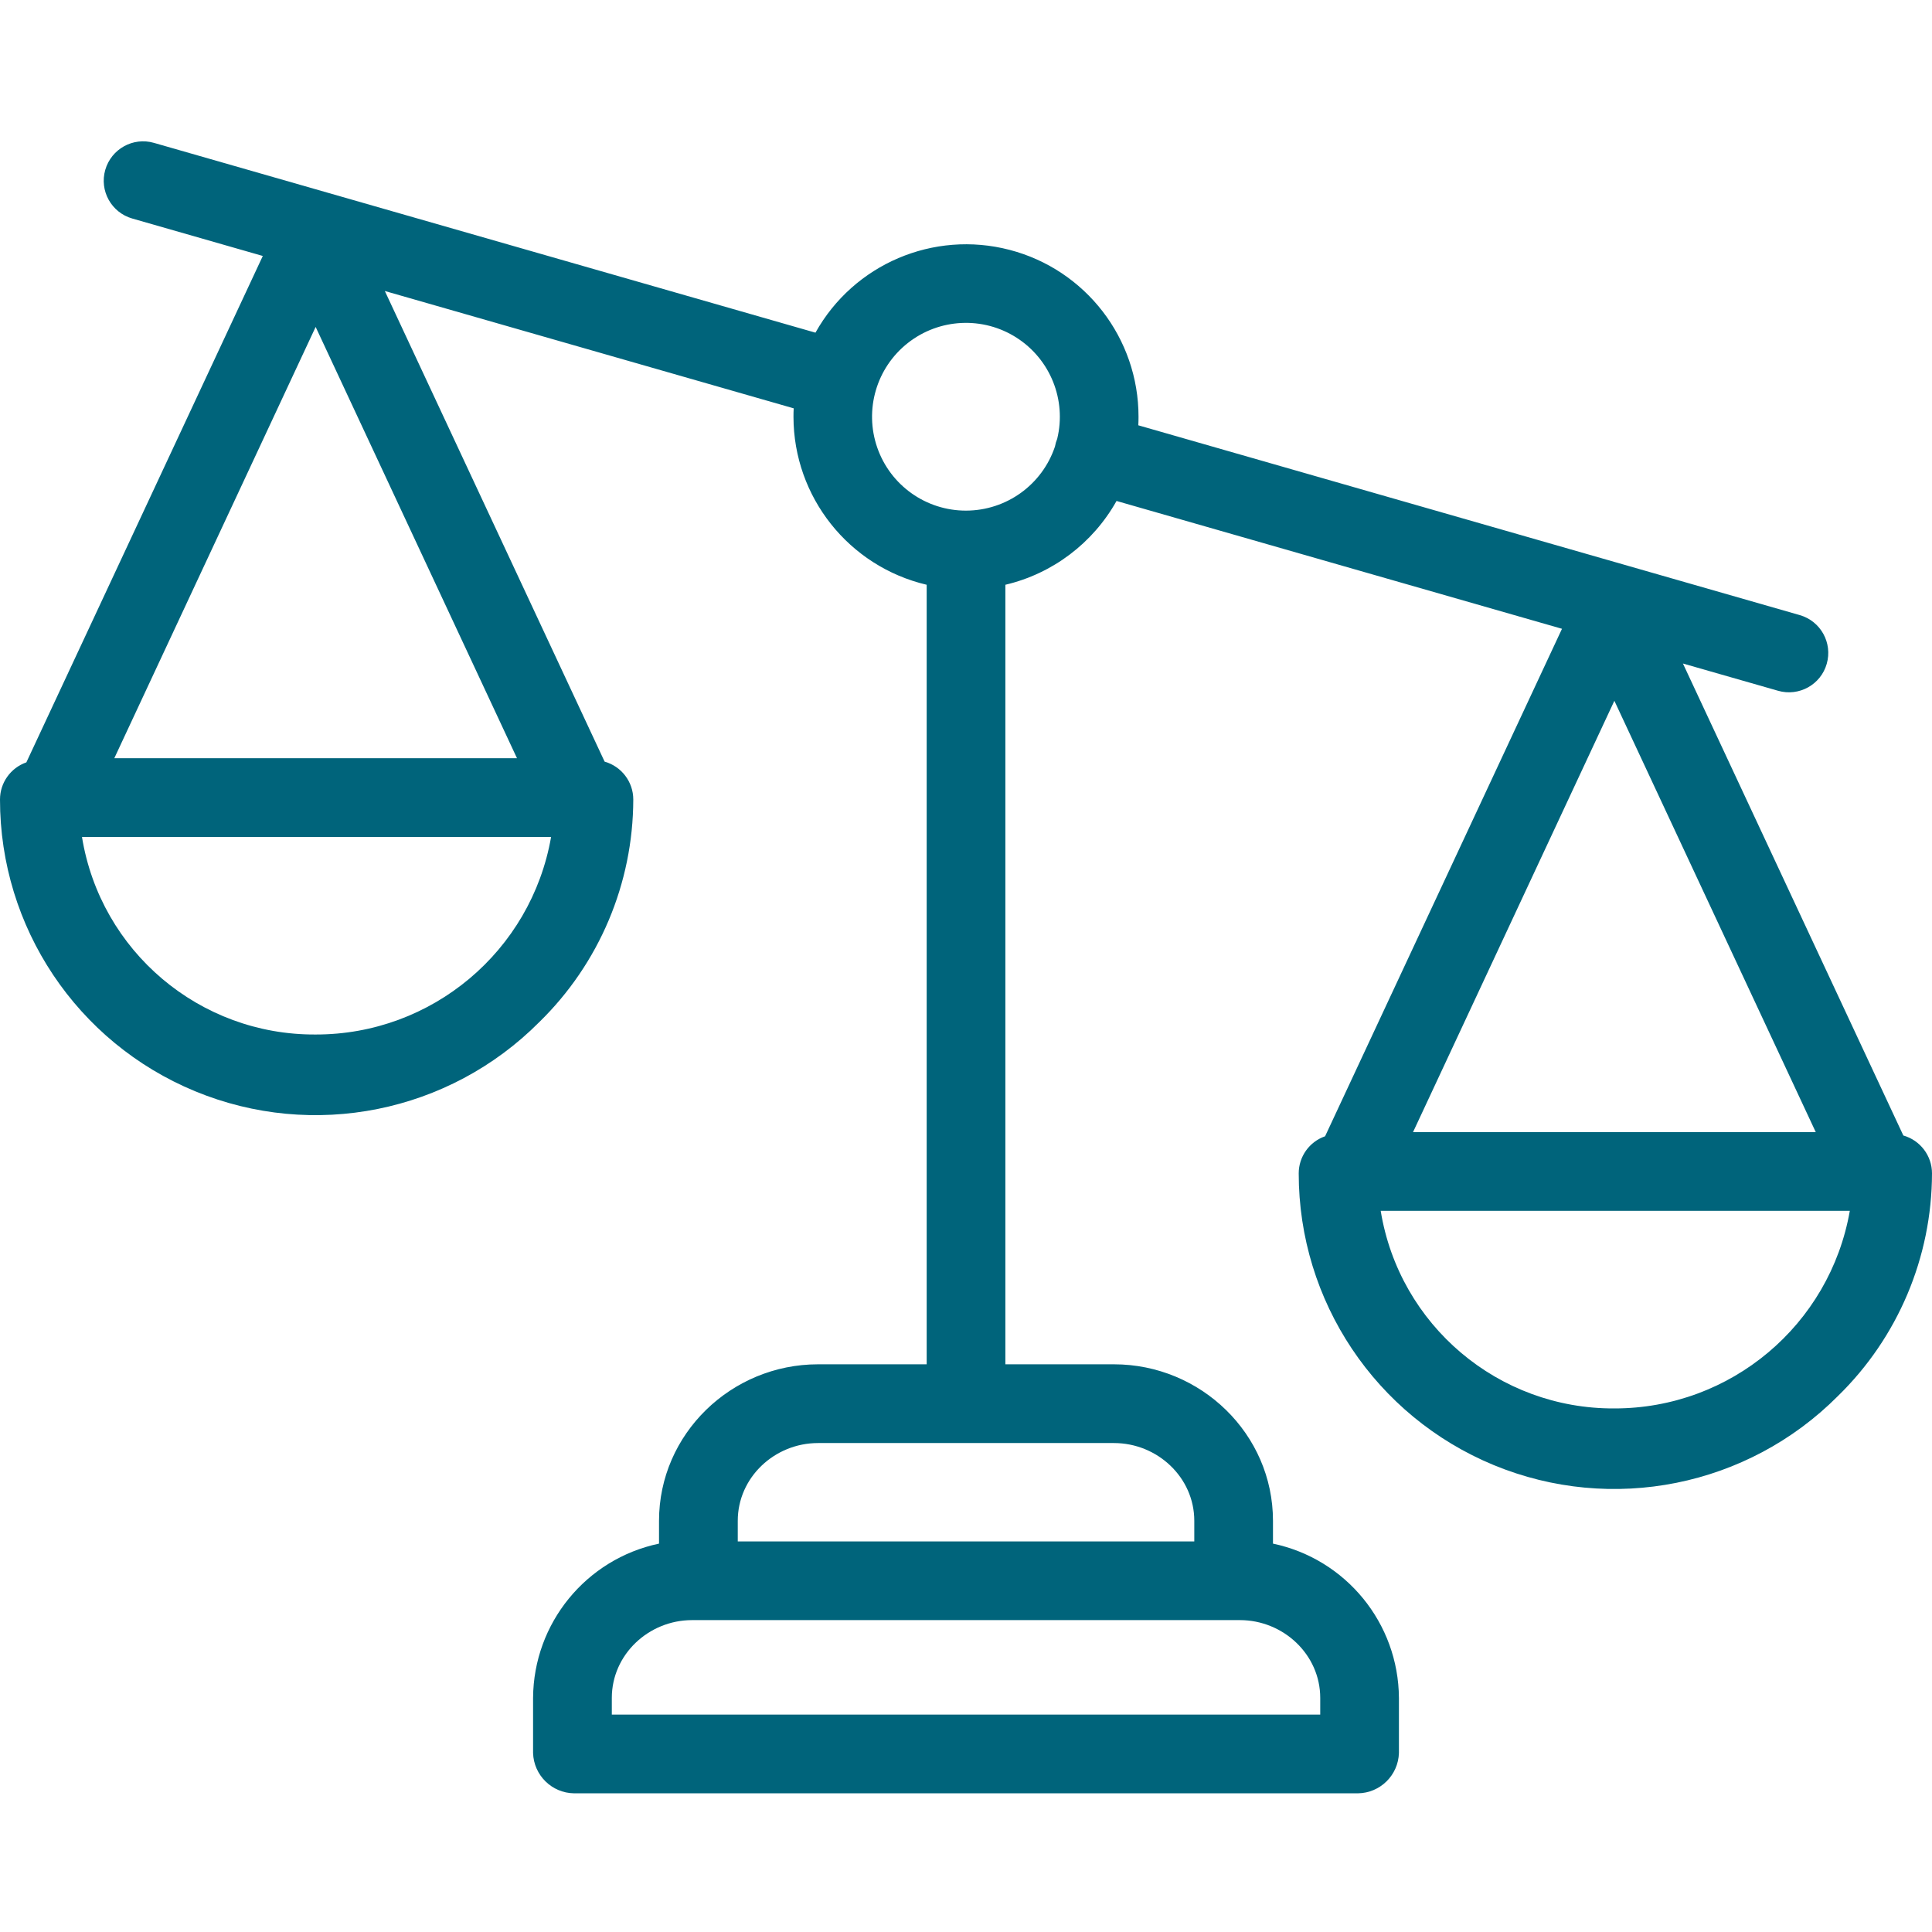 <svg width="37" height="37" viewBox="0 0 37 37" fill="none" xmlns="http://www.w3.org/2000/svg">
<g clip-path="url(#clip0_3256_3548)">
<path d="M36.451 21.746L32.23 12.707L34.052 13.229C34.452 13.344 34.87 13.113 34.984 12.713C35.099 12.312 34.868 11.895 34.468 11.78L21.8 8.145C21.803 8.091 21.804 8.037 21.804 7.982C21.805 6.478 20.789 5.164 19.334 4.785C17.878 4.406 16.35 5.058 15.617 6.371L2.948 2.736C2.548 2.621 2.131 2.853 2.016 3.253C1.901 3.653 2.132 4.07 2.533 4.185L5.033 4.902L0.505 14.6C0.203 14.706 0 14.991 3.9653e-07 15.311C-0.001 17.758 1.474 19.964 3.735 20.898C5.997 21.833 8.598 21.311 10.325 19.577C11.475 18.456 12.125 16.918 12.128 15.311C12.128 14.974 11.903 14.678 11.579 14.586L7.37 5.573L15.2 7.82C15.197 7.874 15.196 7.928 15.196 7.983C15.198 9.516 16.254 10.847 17.747 11.199V26.128H15.666C14.004 26.128 12.621 27.462 12.621 29.125V29.562C11.223 29.857 10.218 31.087 10.209 32.517V33.572C10.222 33.997 10.567 34.338 10.993 34.344H26.007C26.433 34.338 26.778 33.997 26.791 33.572V32.517C26.782 31.087 25.778 29.857 24.379 29.562V29.125C24.379 27.462 22.996 26.128 21.334 26.128H19.254V11.199C20.157 10.986 20.929 10.403 21.383 9.594L29.914 12.042L25.377 21.761C25.075 21.866 24.872 22.151 24.872 22.471C24.871 24.918 26.346 27.124 28.607 28.058C30.869 28.992 33.47 28.471 35.197 26.737C36.347 25.616 36.997 24.078 37 22.471C37 22.134 36.775 21.838 36.451 21.746ZM6.045 6.261L9.901 14.521H2.189L6.045 6.261ZM6.045 19.812C3.825 19.825 1.926 18.22 1.57 16.029H10.554C10.171 18.218 8.268 19.815 6.045 19.812ZM25.284 32.517V32.836H11.717V32.517C11.717 31.686 12.423 31.027 13.254 31.027H23.746C24.577 31.027 25.284 31.686 25.284 32.517ZM22.872 29.125V29.52H14.129V29.125C14.129 28.294 14.835 27.636 15.666 27.636H21.334C22.165 27.636 22.872 28.294 22.872 29.125ZM18.5 9.779C17.734 9.78 17.051 9.295 16.8 8.571C16.549 7.847 16.784 7.043 17.386 6.569C17.988 6.095 18.825 6.054 19.47 6.468C20.115 6.882 20.427 7.659 20.247 8.403C20.227 8.451 20.213 8.5 20.204 8.551C19.959 9.284 19.273 9.778 18.5 9.779ZM34.774 21.682H27.061L30.917 13.421L34.774 21.682ZM30.917 26.973C28.697 26.985 26.799 25.38 26.442 23.189H35.426C35.043 25.378 33.14 26.975 30.917 26.973Z" fill="#00647B"/>
</g>
<defs>
<clipPath id="clip0_3256_3548">
<rect width="37" height="37" fill="white"/>
</clipPath>
</defs>
</svg>
